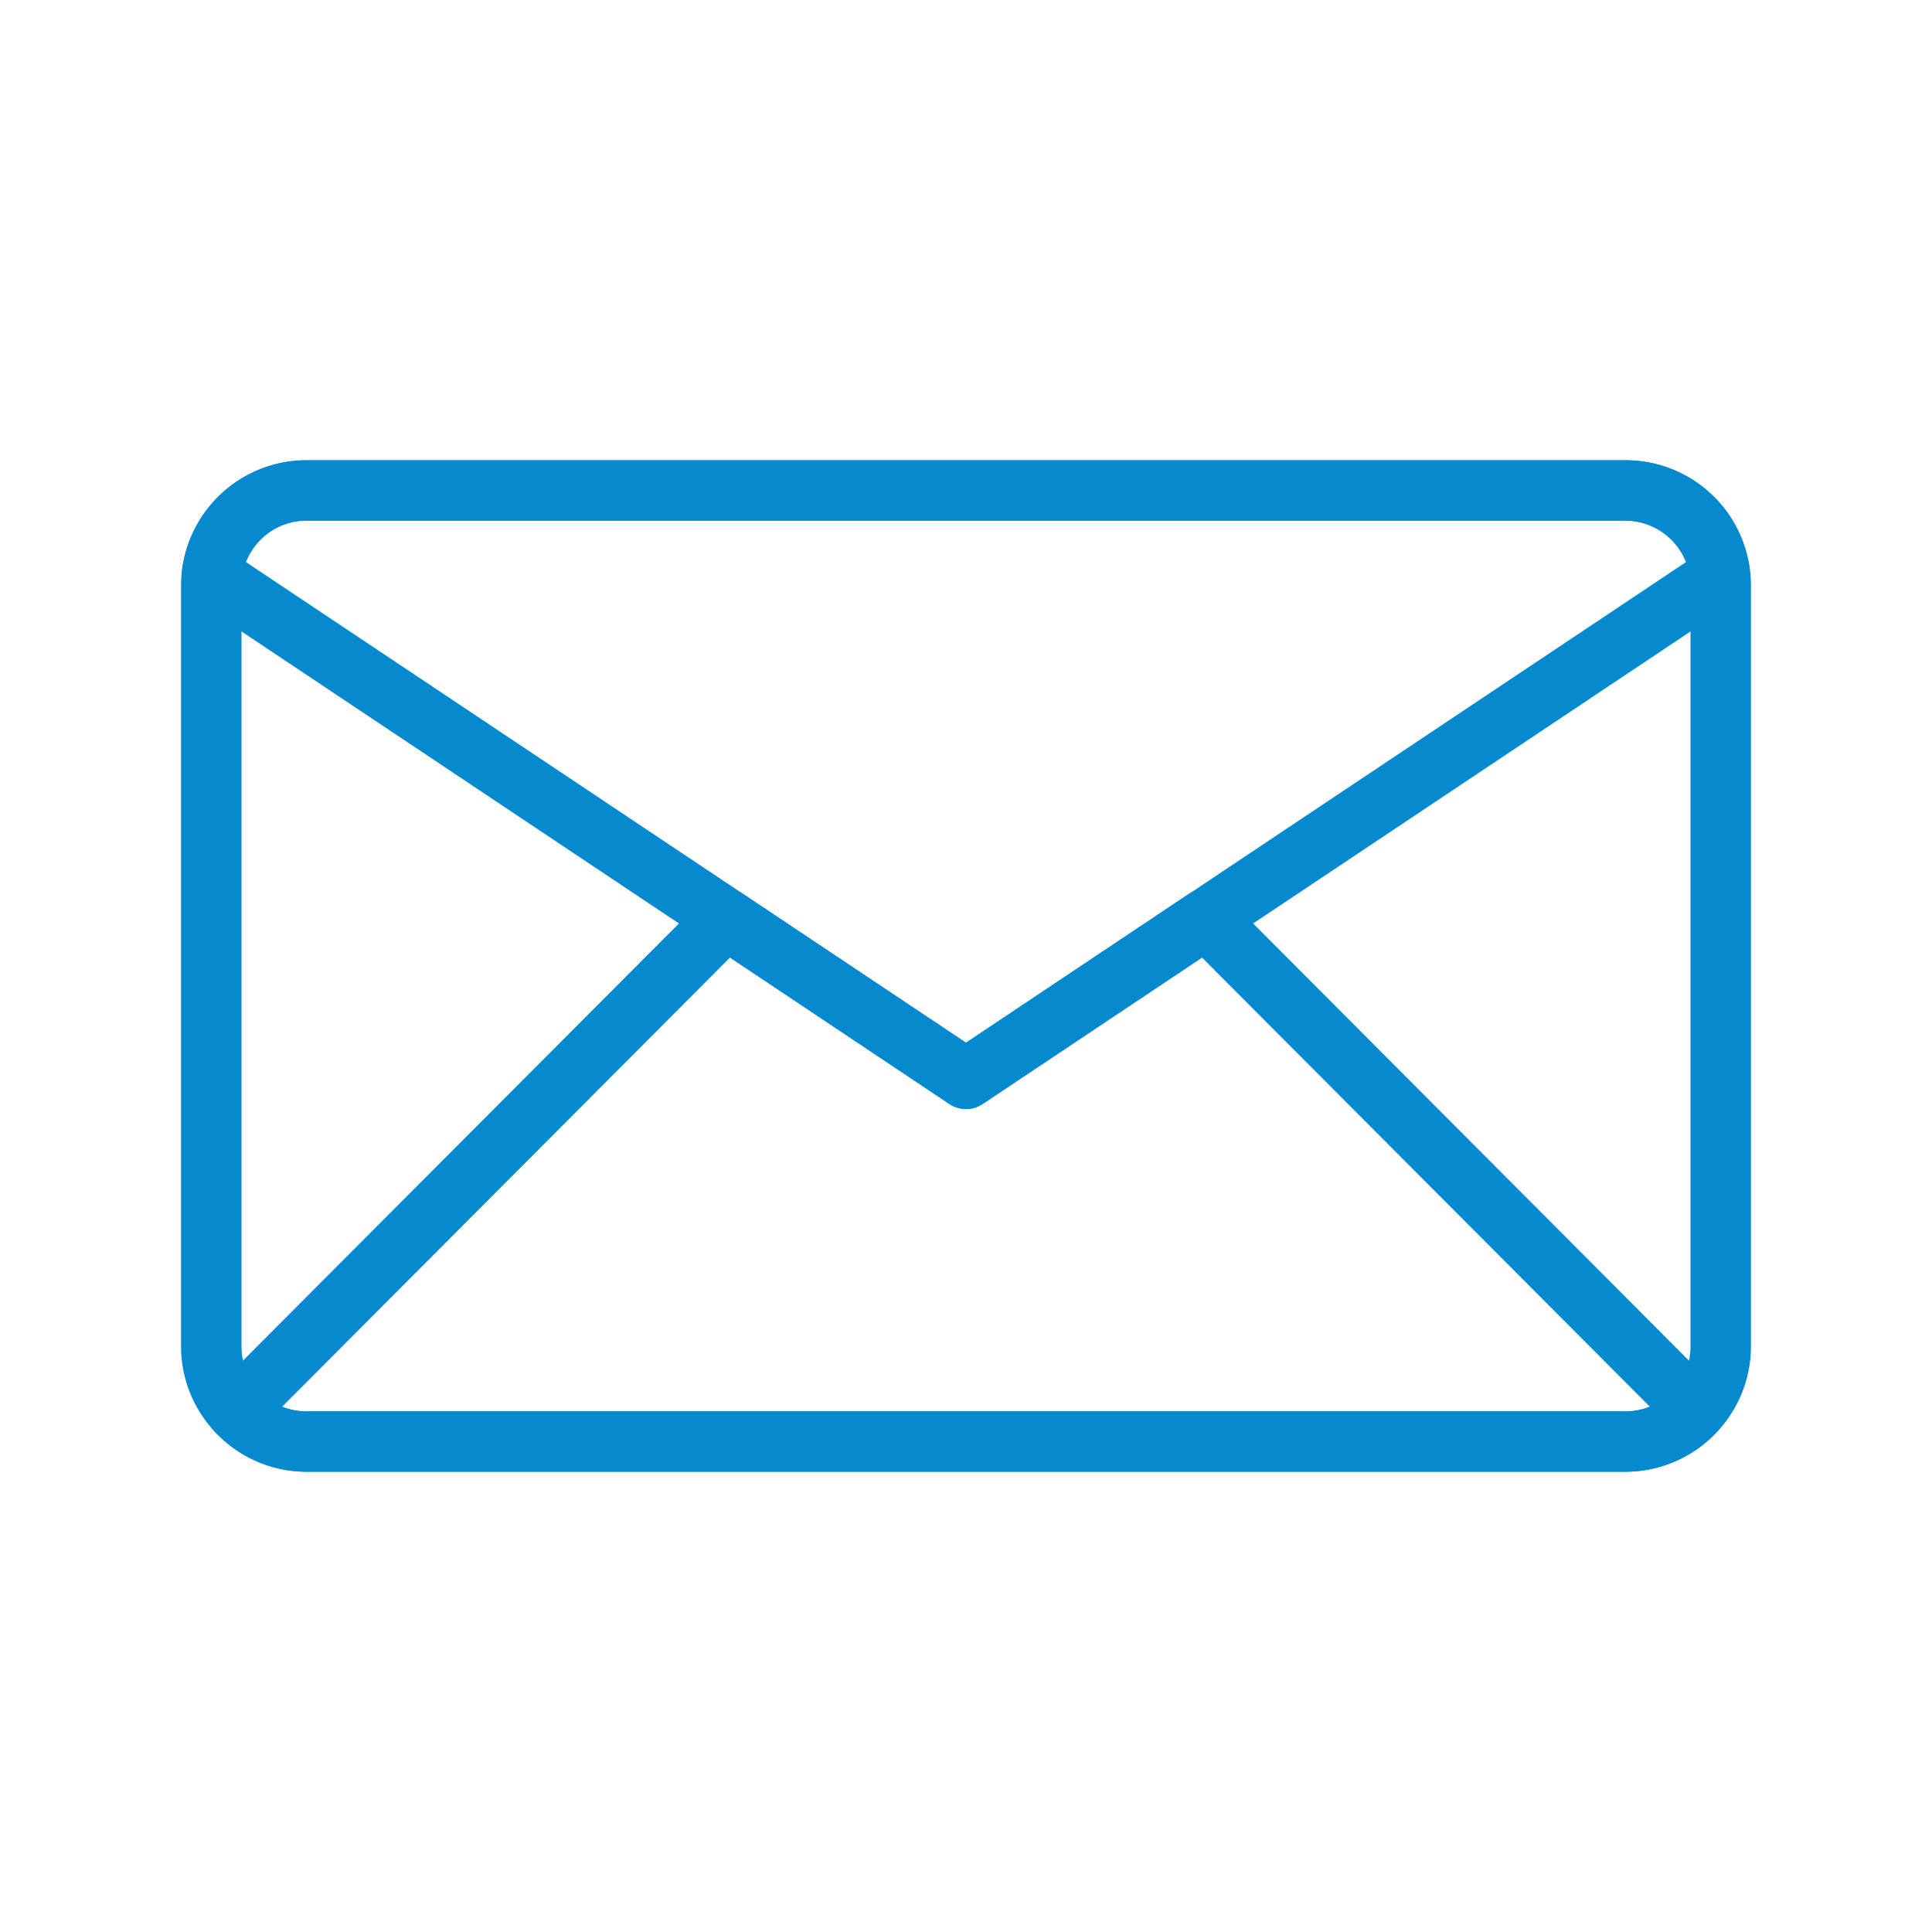 <svg xmlns="http://www.w3.org/2000/svg" version="1.1" xmlns:xlink="http://www.w3.org/1999/xlink" width="512" height="512" x="0" y="0" viewBox="0 0 21 21" style="enable-background:new 0 0 512 512" xml:space="preserve" fill-rule="evenodd" class=""><g><g fill="#008ffe" fill-rule="nonzero"><path d="M3.33 5.003h14.34a1.361 1.361 0 0 1 1.362 1.362v8.27c0 .375-.154.716-.4.962s-.588.4-.963.4H3.331c-.375 0-.716-.153-.963-.4s-.4-.587-.4-.962v-8.27c0-.375.154-.716.4-.962s.588-.4.963-.4zm14.34.656H3.33c-.193 0-.37.08-.498.208s-.207.304-.207.498v8.27c0 .194.08.37.207.498s.305.208.499.208h14.338c.194 0 .37-.08.499-.208s.207-.304.207-.498v-8.27c0-.194-.08-.37-.207-.498s-.305-.208-.499-.208z" fill="#068acf" opacity="1" data-original="#008ffe" class=""></path><path d="m10.5 11.334 7.827-5.225a.716.716 0 0 0-.658-.45H3.331a.702.702 0 0 0-.658.45l7.827 5.225zm8.38-4.807-8.194 5.47a.327.327 0 0 1-.368.002L2.134 6.536a.327.327 0 0 1-.157-.316 1.361 1.361 0 0 1 1.354-1.217h14.338a1.361 1.361 0 0 1 1.353 1.217.327.327 0 0 1-.143.307z" fill="#068acf" opacity="1" data-original="#008ffe" class=""></path><path d="m13.34 9.756 4.674 4.688.652.654a.327.327 0 0 1 .01.451 1.37 1.37 0 0 1-1.007.448H3.331a1.37 1.37 0 0 1-1.007-.448.328.328 0 0 1 .021-.462l.64-.643 4.676-4.688a.327.327 0 0 1 .422-.035l2.417 1.613 2.425-1.62a.327.327 0 0 1 .414.042zm4.21 5.15-4.485-4.498-2.379 1.588a.327.327 0 0 1-.368.003l-2.383-1.591-4.485 4.498-.384.385c.08.032.17.05.264.05h14.34a.704.704 0 0 0 .264-.05l-.384-.385z" fill="#068acf" opacity="1" data-original="#008ffe" class=""></path></g></g></svg>
